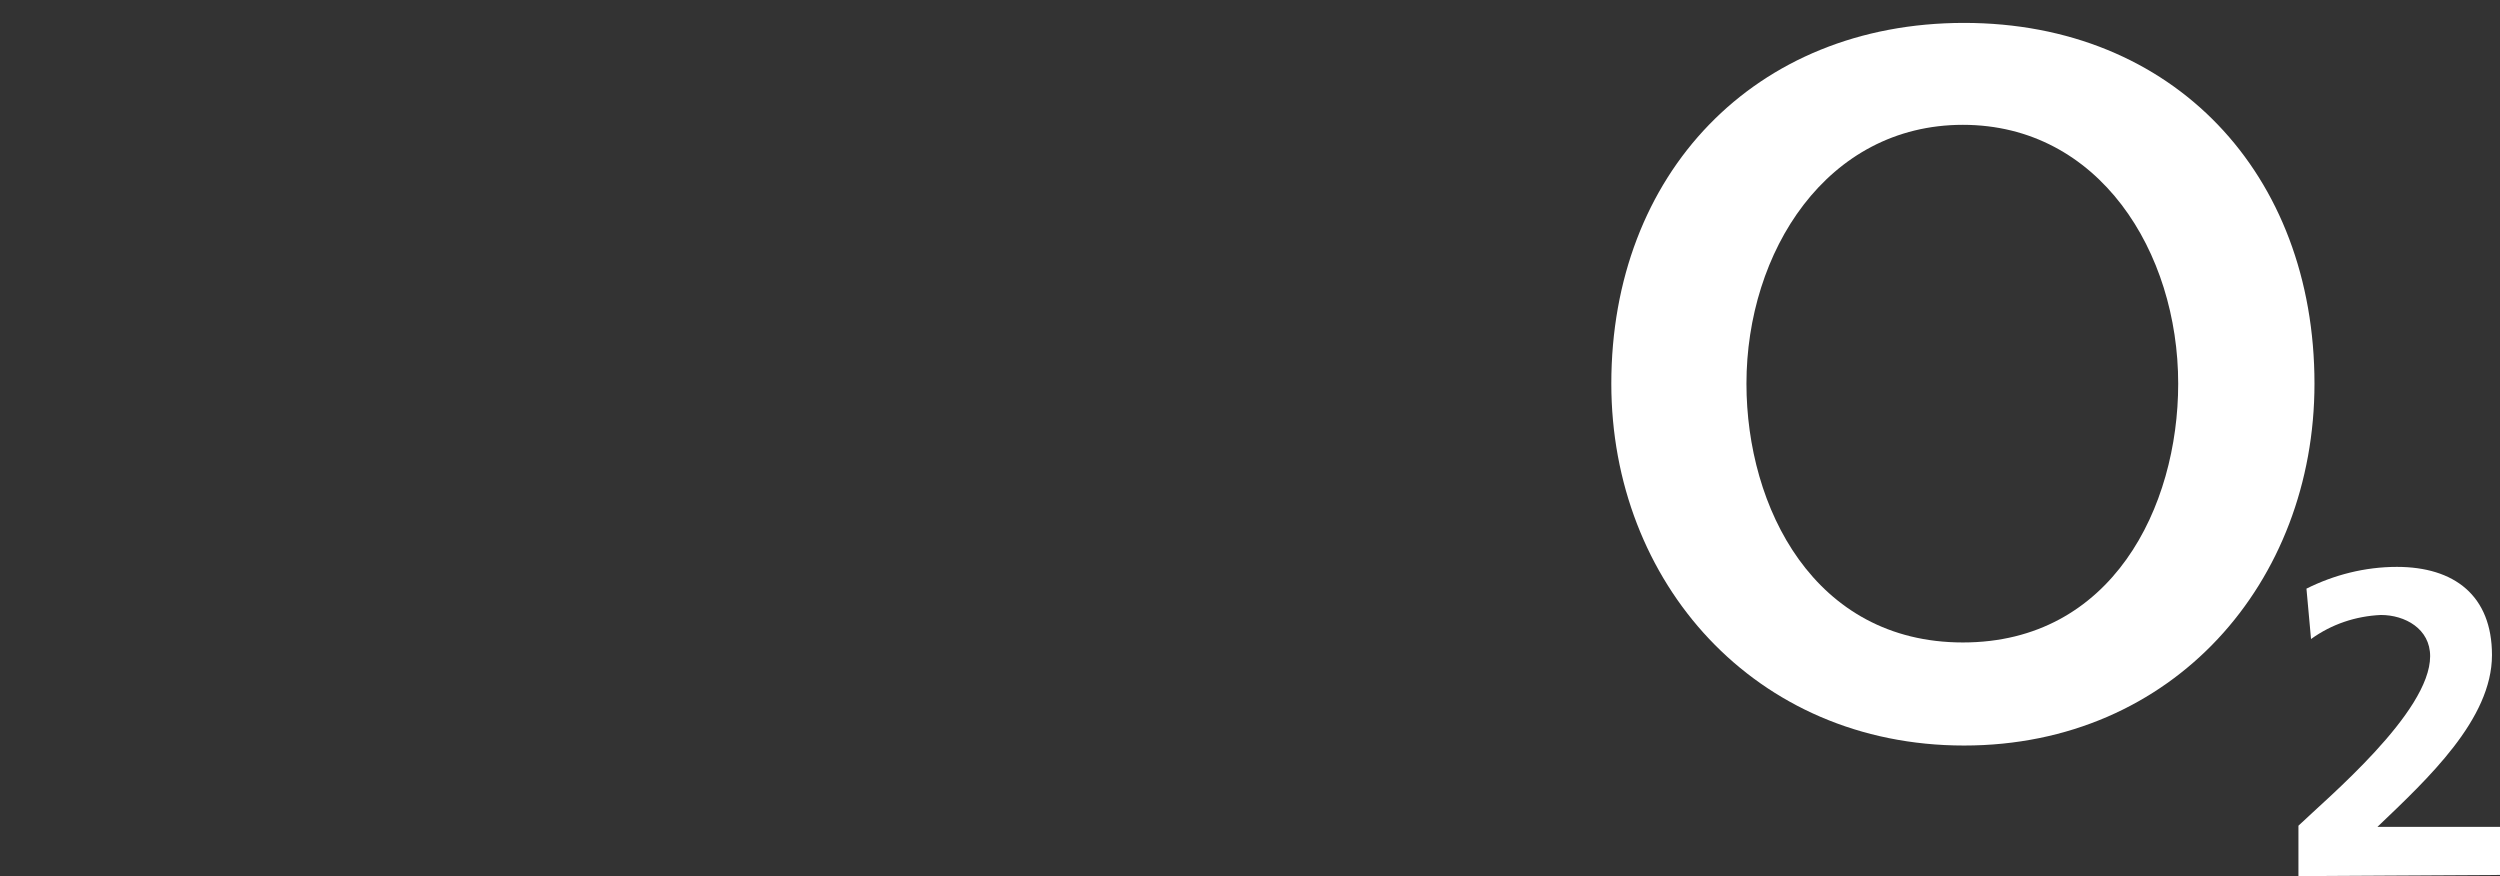 <?xml version="1.0" encoding="utf-8"?>
<!-- Generator: Adobe Illustrator 21.0.0, SVG Export Plug-In . SVG Version: 6.00 Build 0)  -->
<svg version="1.1" id="Layer_1" xmlns="http://www.w3.org/2000/svg" xmlns:xlink="http://www.w3.org/1999/xlink" x="0px" y="0px"
	 viewBox="0 0 218.3 76.5" style="enable-background:new 0 0 218.3 76.5;" xml:space="preserve">
<rect x="0" y="0" width="218.3" height="76.5" fill="#333333" stroke="none"/>
<style type="text/css">
	.st0{fill:#FFFFFF;}
</style>
<title>logo-o2</title>
<path class="st0" d="M152.5,33.5c0-11.5,7-22.6,18.9-22.6s18.8,11.1,18.8,22.6c0,10.8-5.8,22.6-18.8,22.6S152.5,44.3,152.5,33.5
	 M140.7,33.5c0,17.3,12.5,31.6,30.8,31.6s30.6-14.3,30.6-31.6c0-18.3-12.3-31.5-30.6-31.5S140.7,15.2,140.7,33.5"/>
<path class="st0" d="M200.7,76.5v-4.4c2.5-2.4,11.5-9.9,11.5-14.8c0-2.4-2.2-3.6-4.3-3.6c-2.2,0.1-4.3,0.8-6.1,2.1l-0.4-4.4
	c2.4-1.2,5.1-1.9,7.9-1.9c5,0,8.3,2.5,8.3,7.7c0,5.6-5.6,10.8-10,15h10.8v4.2L200.7,76.5z"/>
</svg>
